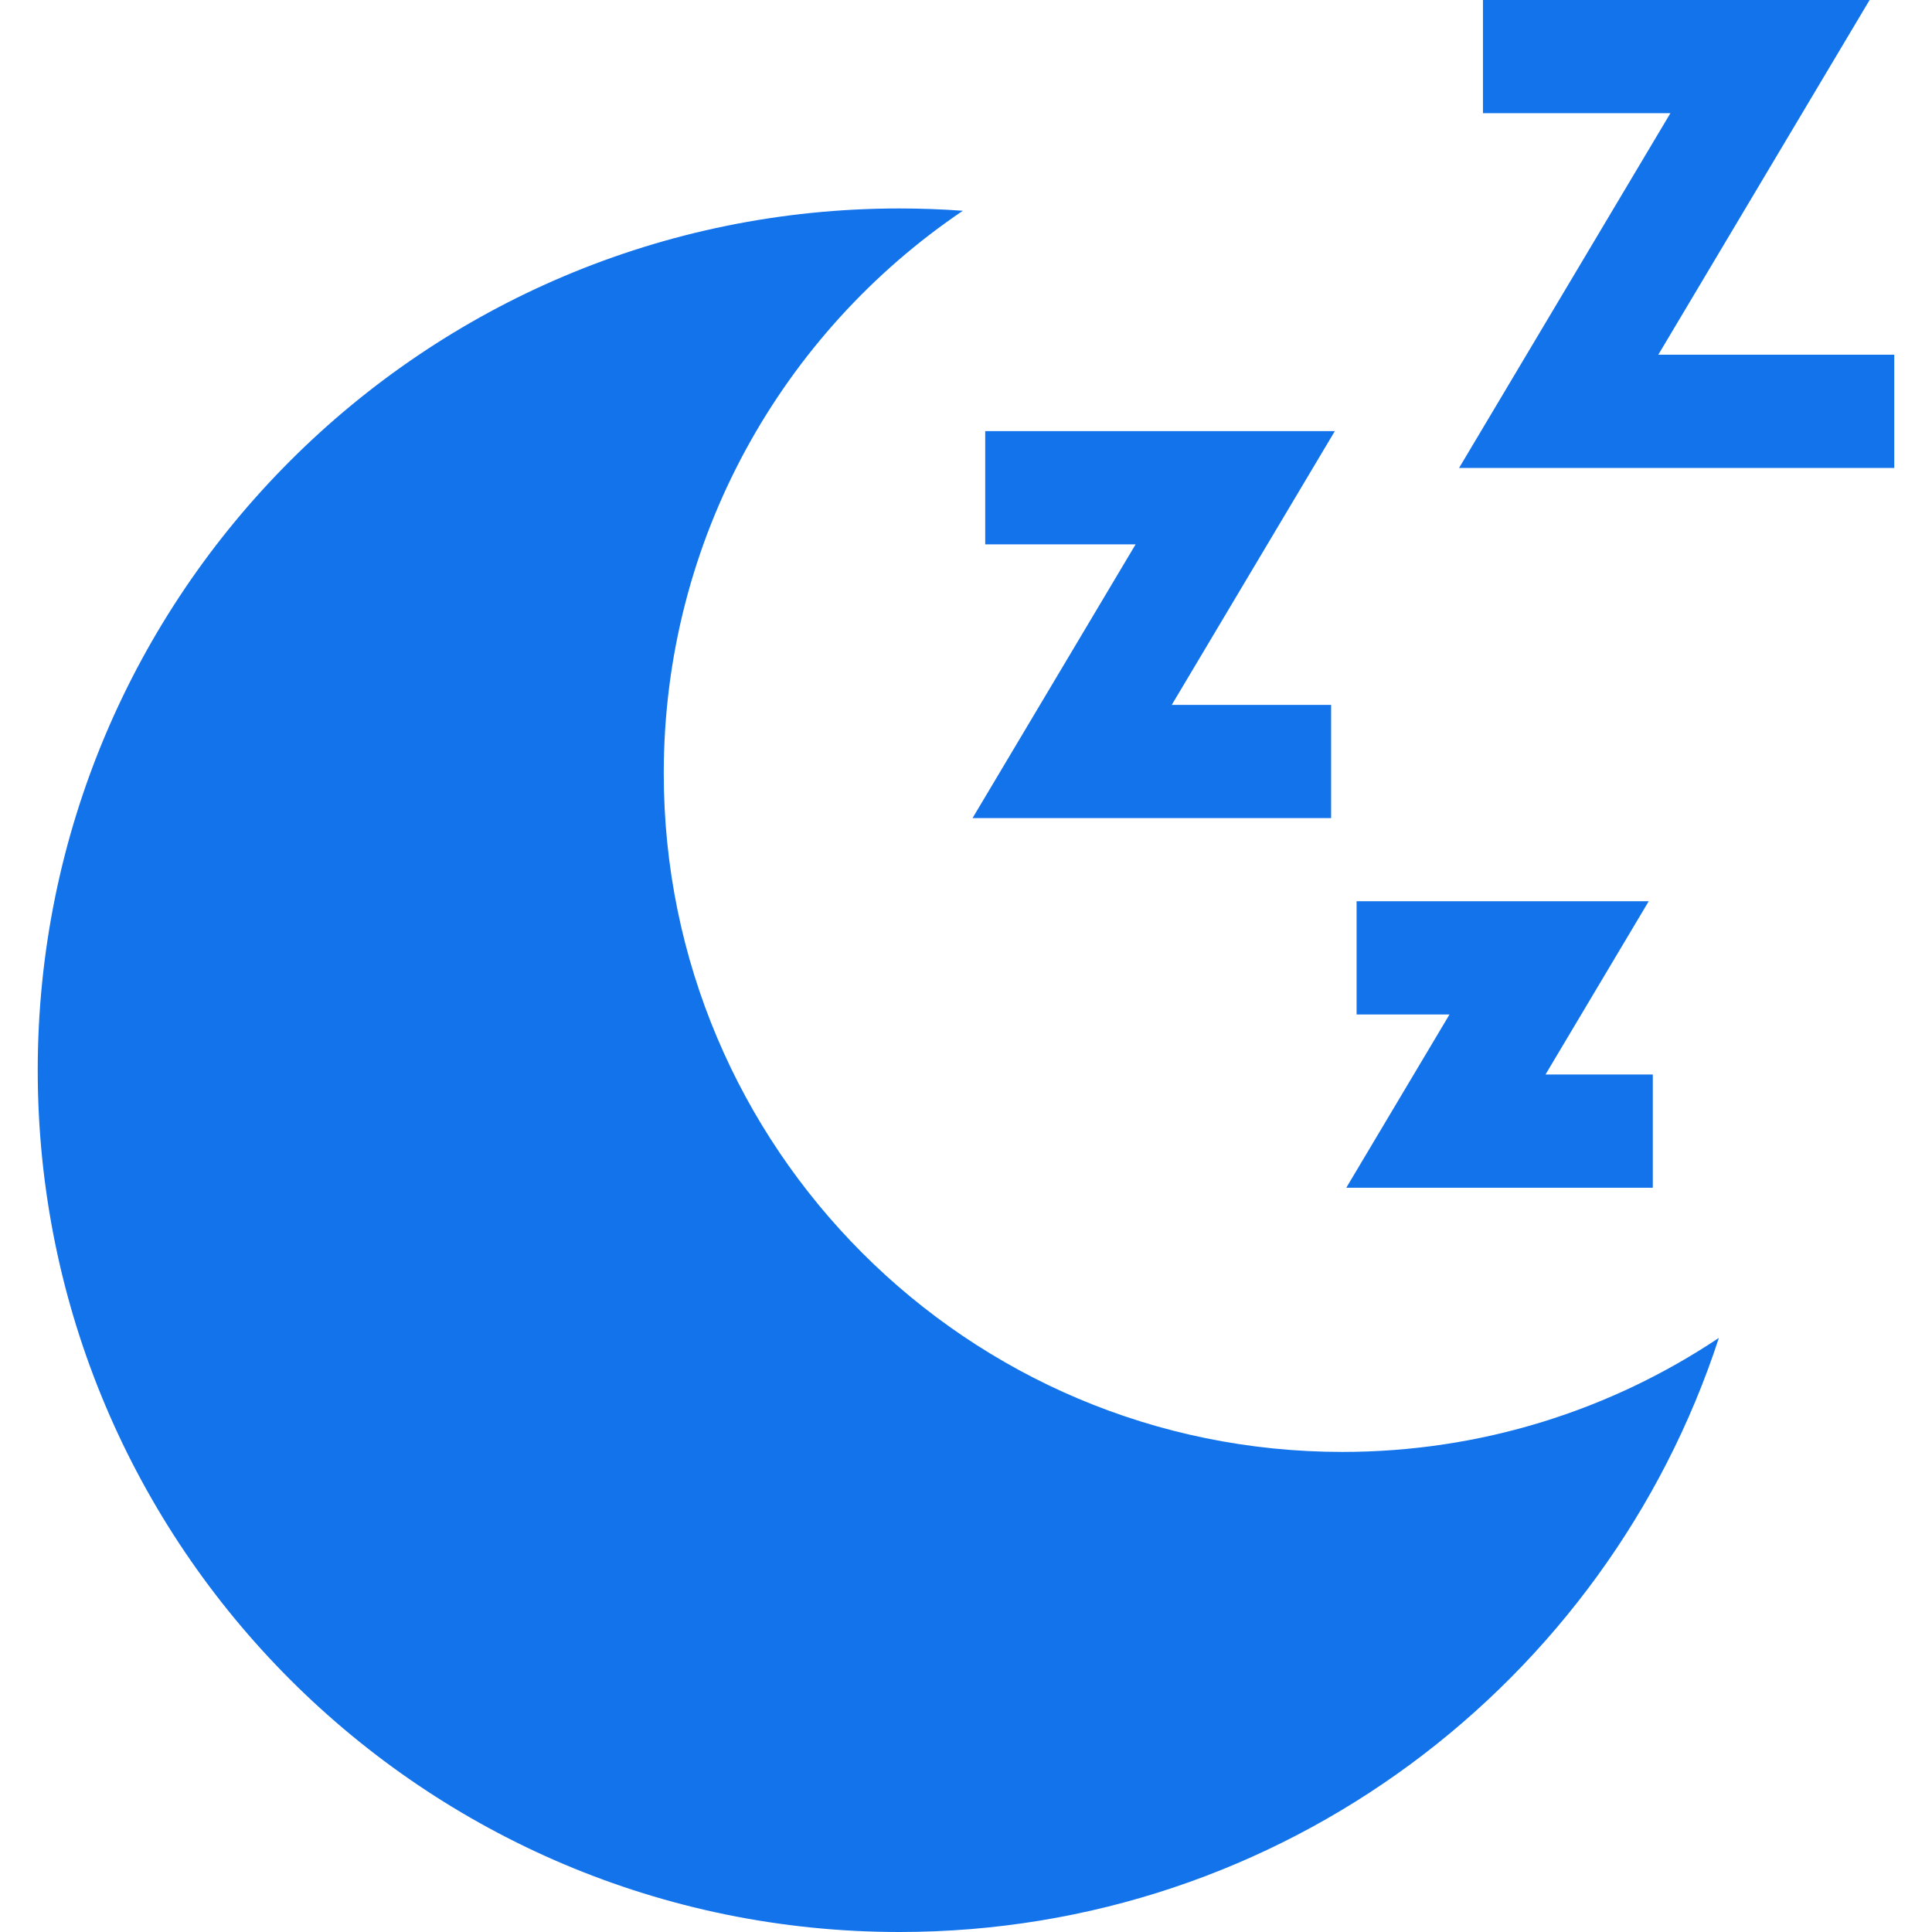 <?xml version="1.0" encoding="UTF-8"?> <svg xmlns="http://www.w3.org/2000/svg" xmlns:xlink="http://www.w3.org/1999/xlink" version="1.1" id="Capa_1" x="0px" y="0px" viewBox="0 0 512 512" style="enable-background:new 0 0 512 512;" xml:space="preserve" width="512px" height="512px"><g><g> <g> <path d="M355.724,384.775c-99.313,0-179.823-80.51-179.823-179.823c0-62.061,31.44-116.78,79.261-149.097 c-5.542-0.403-11.139-0.611-16.784-0.611C112.248,55.244,10,157.492,10,283.622S112.248,512,238.378,512 c101.368,0,187.31-66.044,217.147-157.449C426.97,373.639,392.649,384.775,355.724,384.775z" data-original="#000000" class="active-path" data-old_color="#000000" fill="#1273EB"></path> </g> </g><g> <g> <polygon points="439.463,94.007 495.465,0 393,0 393,30 442.674,30 386.672,124.007 502,124.007 502,94.007 " data-original="#000000" class="active-path" data-old_color="#000000" fill="#1273EB"></polygon> </g> </g><g> <g> <polygon points="353.742,114.257 261.091,114.257 261.091,144.257 300.951,144.257 257.735,216.8 352.758,216.8 352.758,186.8 310.526,186.8 " data-original="#000000" class="active-path" data-old_color="#000000" fill="#1273EB"></polygon> </g> </g><g> <g> <polygon points="409.572,284.758 436.925,238.843 359.51,238.843 359.51,268.843 384.134,268.843 356.781,314.758 438.01,314.758 438.01,284.758 " data-original="#000000" class="active-path" data-old_color="#000000" fill="#1273EB"></polygon> </g> </g></g> </svg> 